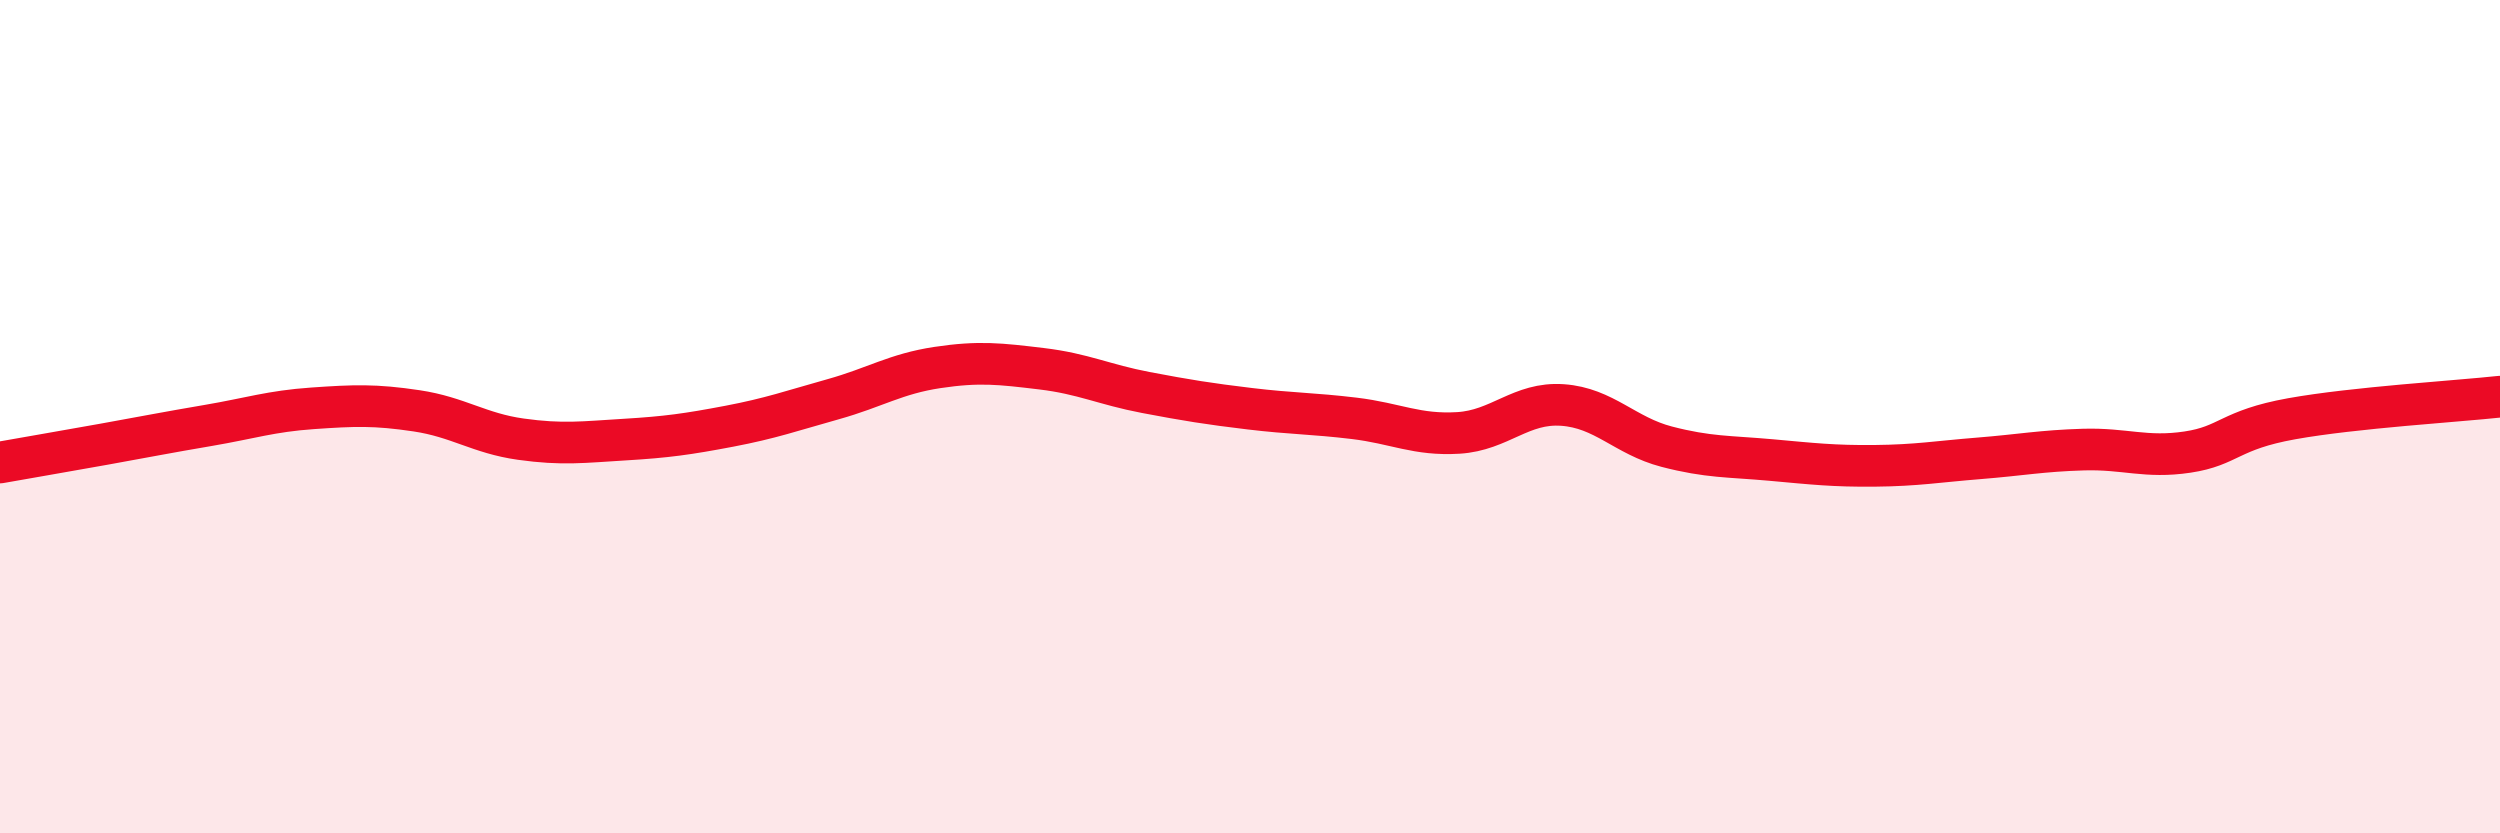 
    <svg width="60" height="20" viewBox="0 0 60 20" xmlns="http://www.w3.org/2000/svg">
      <path
        d="M 0,11.1 C 0.5,11.01 1.5,10.84 2.5,10.66 C 3.5,10.48 4,10.38 5,10.21 C 6,10.04 6.5,9.87 7.5,9.8 C 8.5,9.73 9,9.71 10,9.86 C 11,10.01 11.5,10.4 12.5,10.54 C 13.5,10.68 14,10.61 15,10.55 C 16,10.49 16.5,10.42 17.5,10.23 C 18.5,10.04 19,9.86 20,9.58 C 21,9.3 21.5,8.97 22.5,8.82 C 23.5,8.67 24,8.73 25,8.85 C 26,8.97 26.5,9.23 27.5,9.42 C 28.5,9.61 29,9.69 30,9.81 C 31,9.93 31.5,9.92 32.5,10.04 C 33.5,10.16 34,10.45 35,10.39 C 36,10.33 36.5,9.65 37.5,9.72 C 38.5,9.79 39,10.46 40,10.72 C 41,10.98 41.5,10.95 42.5,11.04 C 43.5,11.13 44,11.19 45,11.18 C 46,11.17 46.5,11.08 47.5,11 C 48.5,10.92 49,10.82 50,10.79 C 51,10.76 51.5,11 52.5,10.85 C 53.5,10.7 53.5,10.32 55,10.05 C 56.5,9.78 59,9.63 60,9.52L60 20L0 20Z"
        fill="#EB0A25"
        opacity="0.1"
        stroke-linecap="round"
        stroke-linejoin="round"
      />
      <path
        d="M 0,11.1 C 0.5,11.01 1.5,10.84 2.5,10.66 C 3.5,10.48 4,10.38 5,10.21 C 6,10.04 6.5,9.87 7.5,9.8 C 8.5,9.73 9,9.71 10,9.86 C 11,10.01 11.5,10.4 12.5,10.54 C 13.5,10.68 14,10.61 15,10.55 C 16,10.49 16.5,10.42 17.5,10.23 C 18.5,10.04 19,9.86 20,9.58 C 21,9.3 21.5,8.97 22.5,8.82 C 23.5,8.67 24,8.73 25,8.85 C 26,8.97 26.5,9.23 27.5,9.42 C 28.5,9.61 29,9.69 30,9.81 C 31,9.93 31.5,9.92 32.5,10.04 C 33.5,10.16 34,10.45 35,10.39 C 36,10.33 36.5,9.65 37.5,9.72 C 38.5,9.79 39,10.46 40,10.72 C 41,10.98 41.5,10.95 42.5,11.04 C 43.5,11.13 44,11.19 45,11.18 C 46,11.17 46.5,11.08 47.5,11 C 48.5,10.92 49,10.82 50,10.79 C 51,10.76 51.5,11 52.5,10.85 C 53.5,10.7 53.5,10.32 55,10.05 C 56.5,9.78 59,9.63 60,9.52"
        stroke="#EB0A25"
        stroke-width="1"
        fill="none"
        stroke-linecap="round"
        stroke-linejoin="round"
      />
    </svg>
  